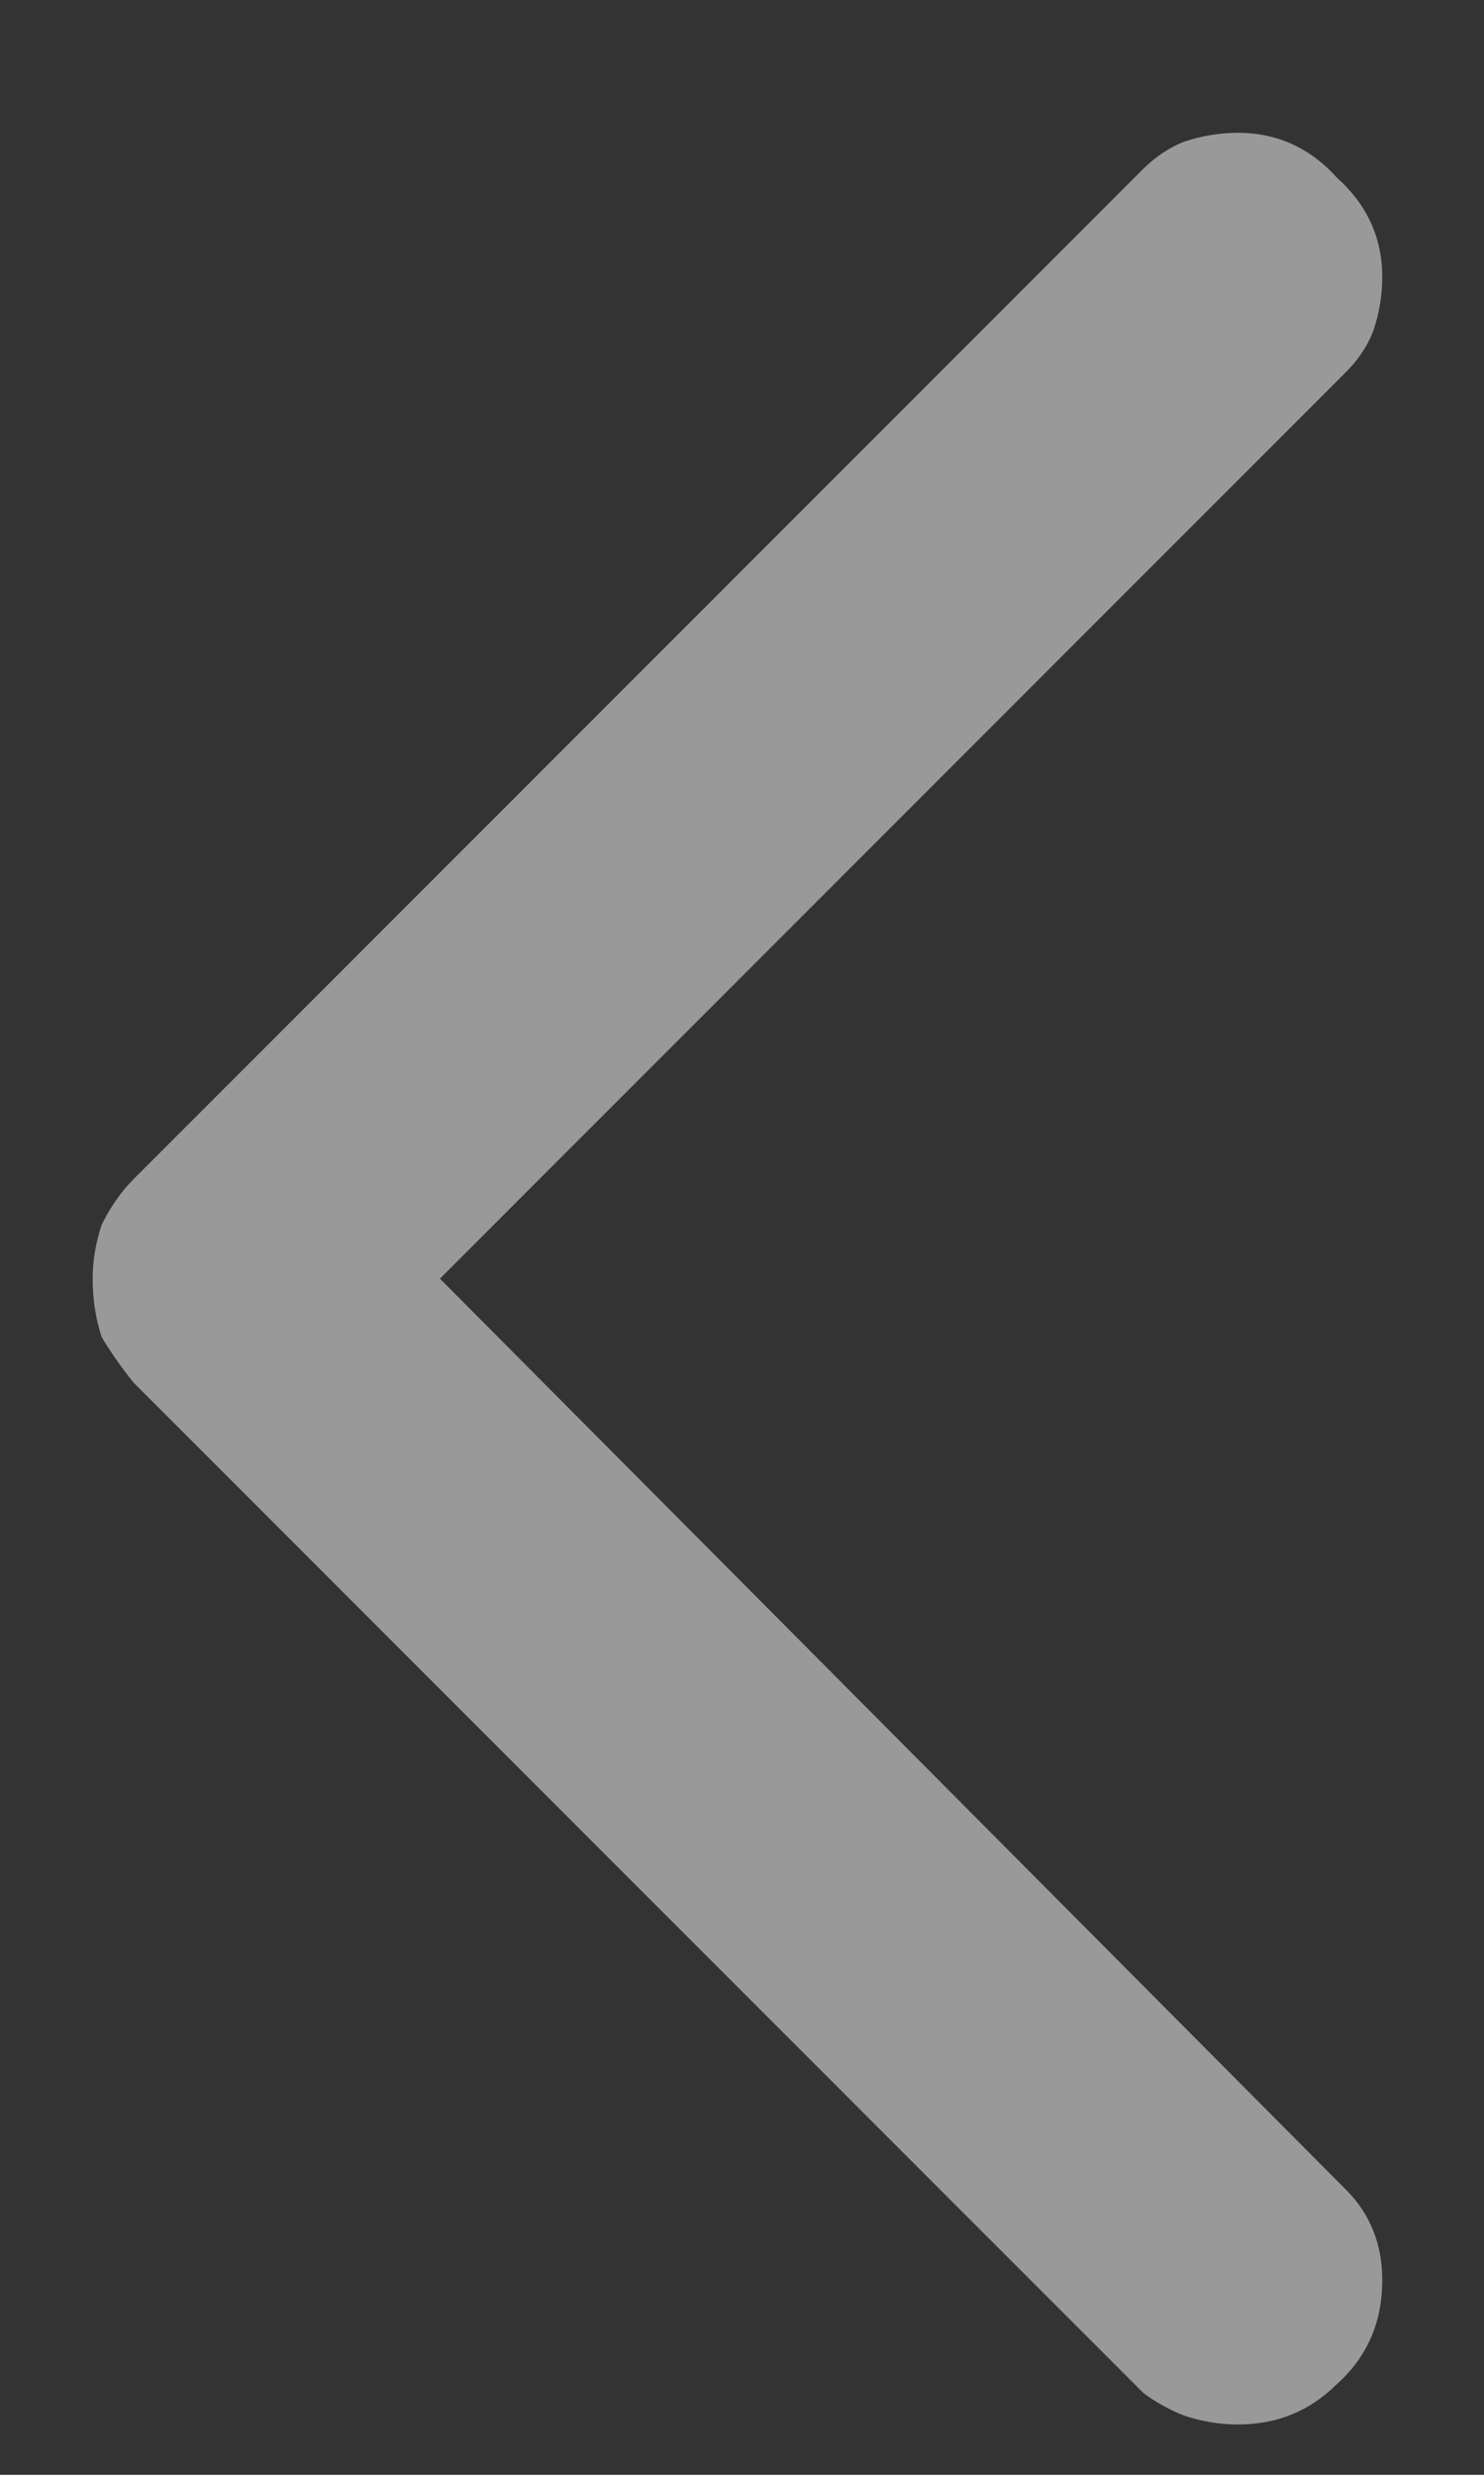 <svg width="9" height="15" viewBox="0 0 9 15" fill="none" xmlns="http://www.w3.org/2000/svg">
<rect x="0" y="0" width="9" height="15" fill="#333333" stroke="none"/>
<path opacity="0.5" d="M2.668 7.75L8.164 2.254C8.237 2.181 8.292 2.099 8.328 2.008C8.365 1.898 8.383 1.789 8.383 1.68C8.383 1.443 8.292 1.242 8.109 1.078C7.945 0.896 7.745 0.805 7.508 0.805C7.398 0.805 7.289 0.823 7.18 0.859C7.089 0.896 7.007 0.951 6.934 1.023L0.809 7.148C0.736 7.221 0.672 7.312 0.617 7.422C0.581 7.531 0.562 7.641 0.562 7.75C0.562 7.878 0.581 7.996 0.617 8.105C0.672 8.197 0.736 8.288 0.809 8.379L6.934 14.504C7.007 14.559 7.089 14.604 7.18 14.641C7.289 14.677 7.398 14.695 7.508 14.695C7.745 14.695 7.945 14.613 8.109 14.449C8.292 14.285 8.383 14.075 8.383 13.82C8.383 13.711 8.365 13.611 8.328 13.52C8.292 13.428 8.237 13.346 8.164 13.273L2.668 7.75Z" fill="white"/>
</svg>
